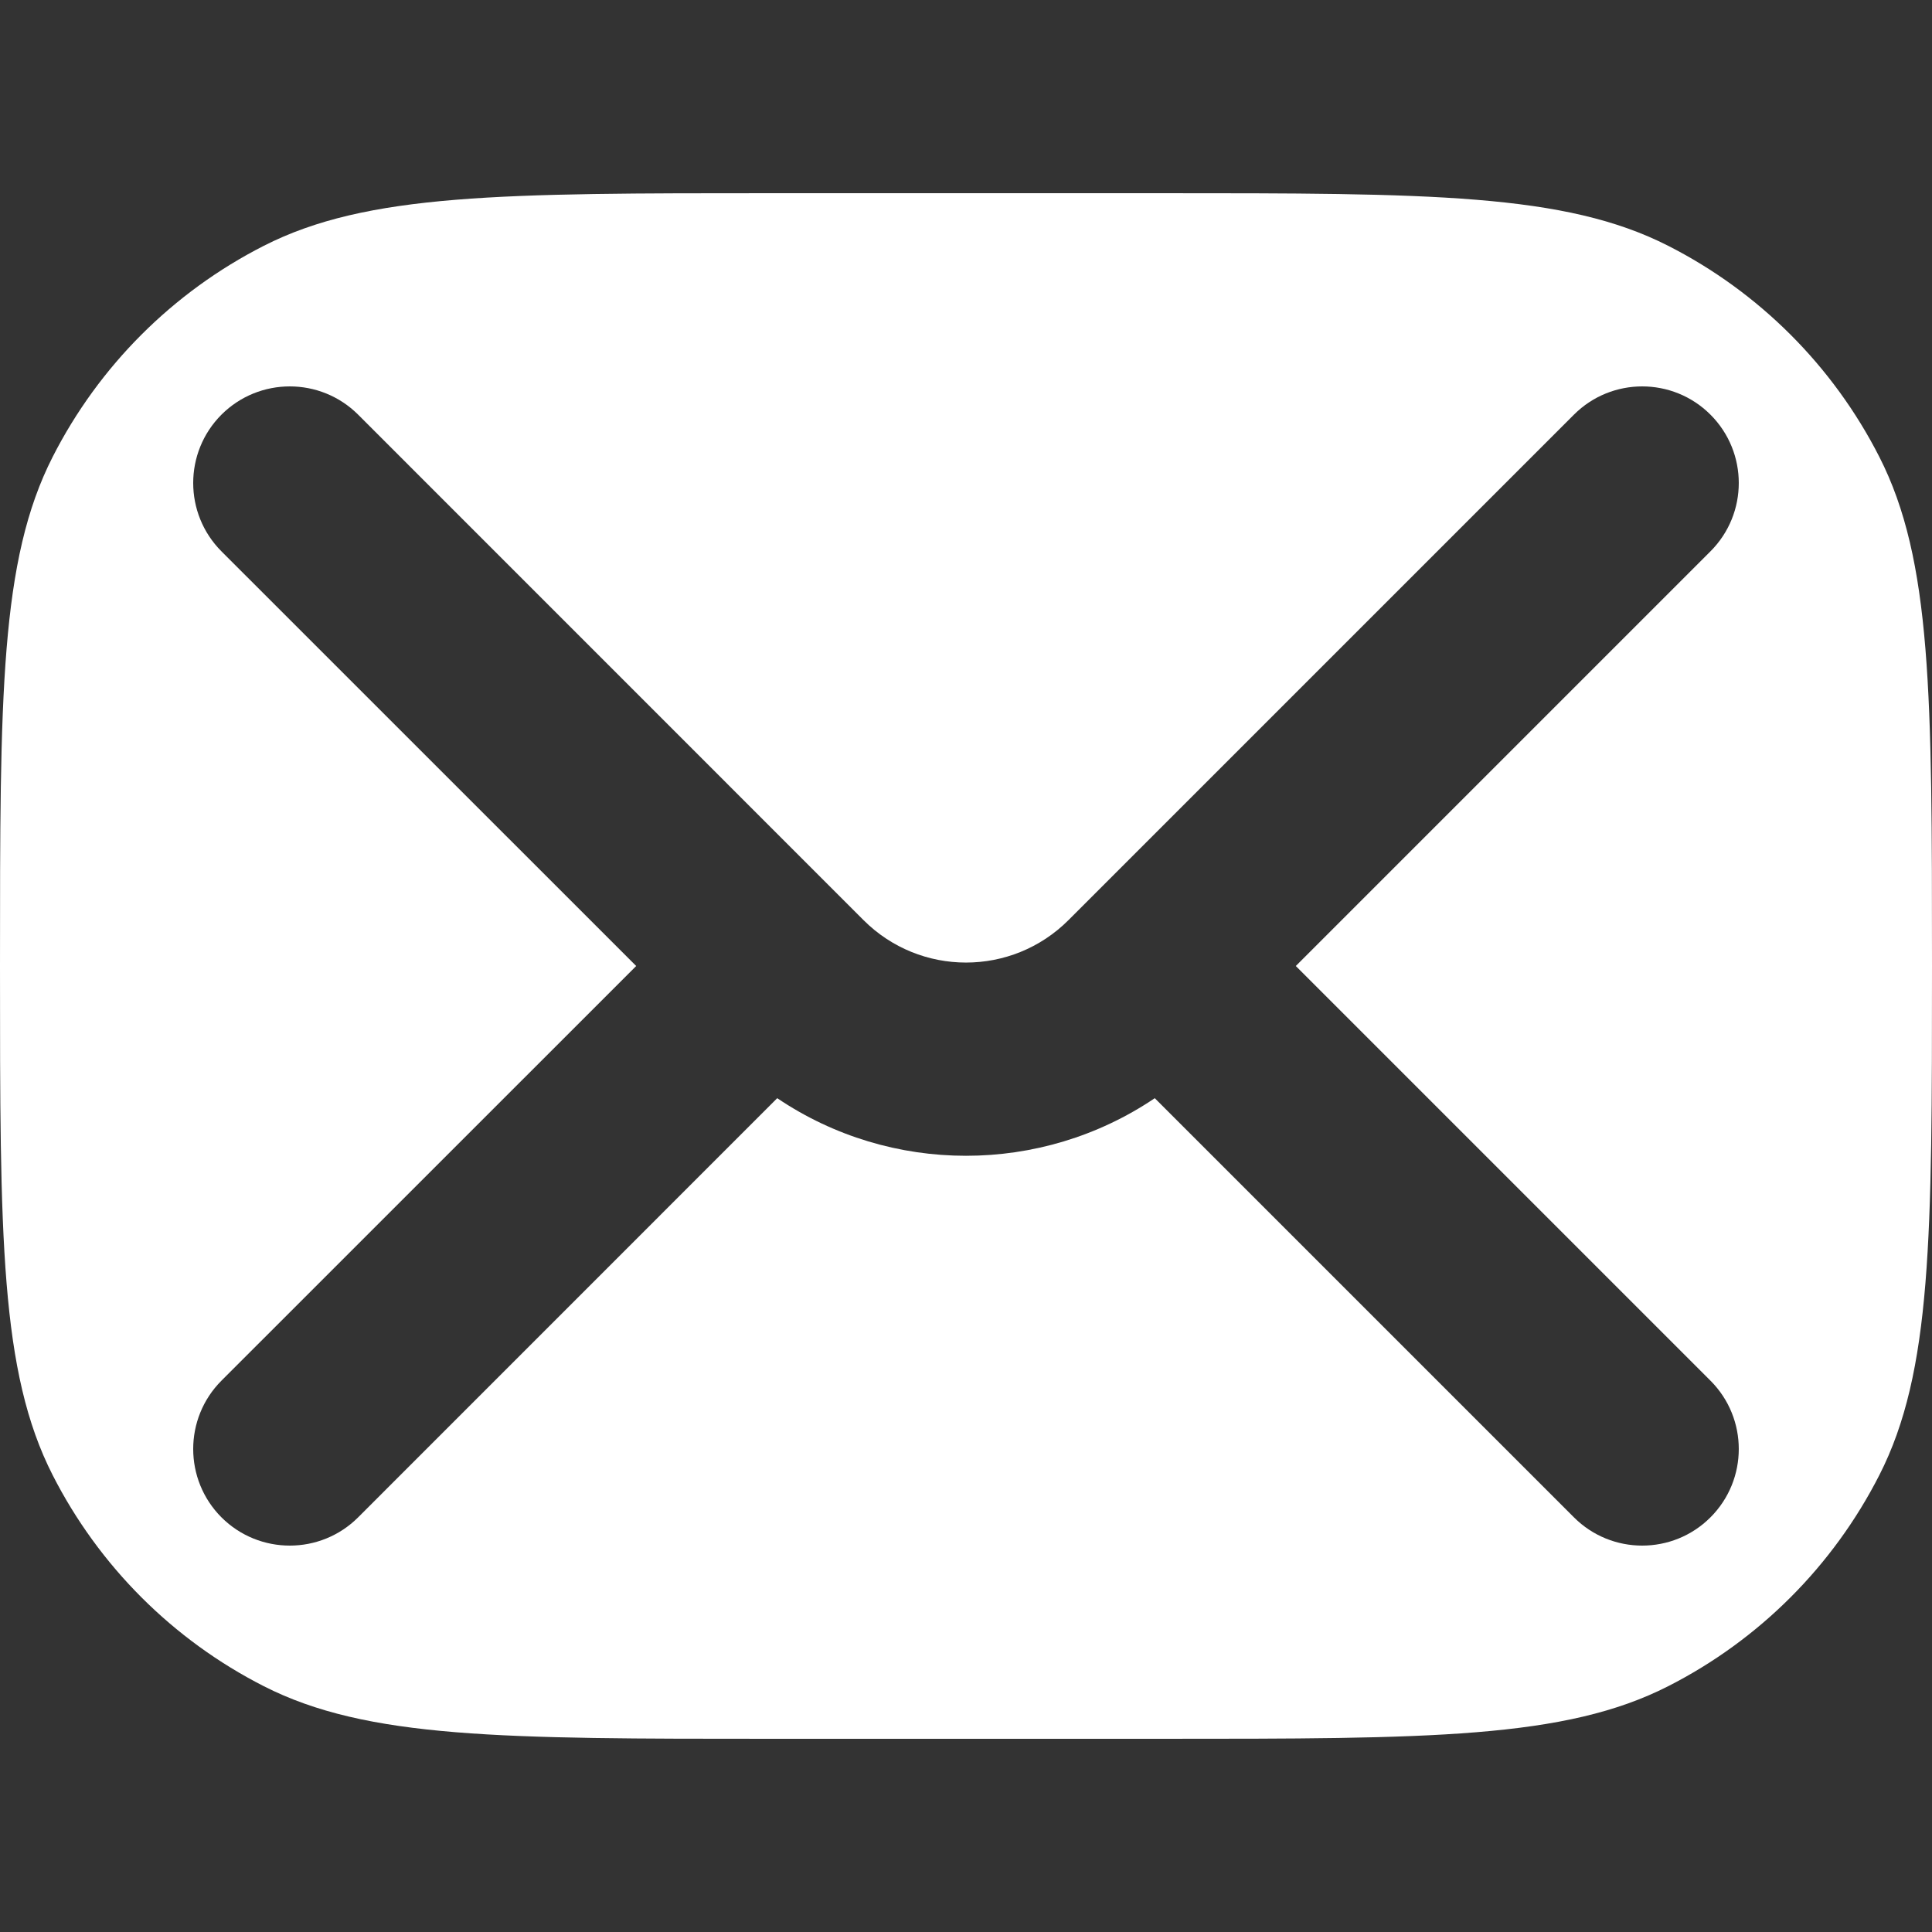 <svg width="24" height="24" viewBox="0 0 24 24" fill="none" xmlns="http://www.w3.org/2000/svg">
<rect x="0" y="0" width="24" height="24" fill="#333333" stroke="none"/>
<g clip-path="url(#clip0_442_40601)">
<path fill-rule="evenodd" clip-rule="evenodd" d="M0 12C0 8.64 0 6.96 0.654 5.676C1.229 4.547 2.147 3.629 3.276 3.054C4.56 2.4 6.24 2.4 9.6 2.4H14.4C17.76 2.4 19.441 2.4 20.724 3.054C21.853 3.629 22.771 4.547 23.346 5.676C24 6.96 24 8.64 24 12C24 15.36 24 17.041 23.346 18.324C22.771 19.453 21.853 20.371 20.724 20.946C19.441 21.6 17.76 21.6 14.4 21.6H9.6C6.24 21.6 4.56 21.6 3.276 20.946C2.147 20.371 1.229 19.453 0.654 18.324C0 17.041 0 15.36 0 12ZM2.751 18.849C3.22 19.317 3.98 19.317 4.449 18.849L9.655 13.642C11.068 14.596 12.932 14.596 14.345 13.642L19.552 18.849C20.02 19.317 20.78 19.317 21.248 18.849C21.717 18.38 21.717 17.62 21.248 17.151L16.097 12L21.248 6.849C21.717 6.38 21.717 5.62 21.248 5.151C20.78 4.683 20.02 4.683 19.552 5.151L13.273 11.43C12.57 12.133 11.43 12.133 10.727 11.43L4.449 5.151C3.98 4.683 3.22 4.683 2.751 5.151C2.283 5.62 2.283 6.38 2.751 6.849L7.903 12L2.751 17.151C2.283 17.62 2.283 18.38 2.751 18.849Z" fill="white"/>
</g>
<defs>
<clipPath id="clip0_442_40601">
<rect width="24" height="24" fill="white"/>
</clipPath>
</defs>
</svg>
